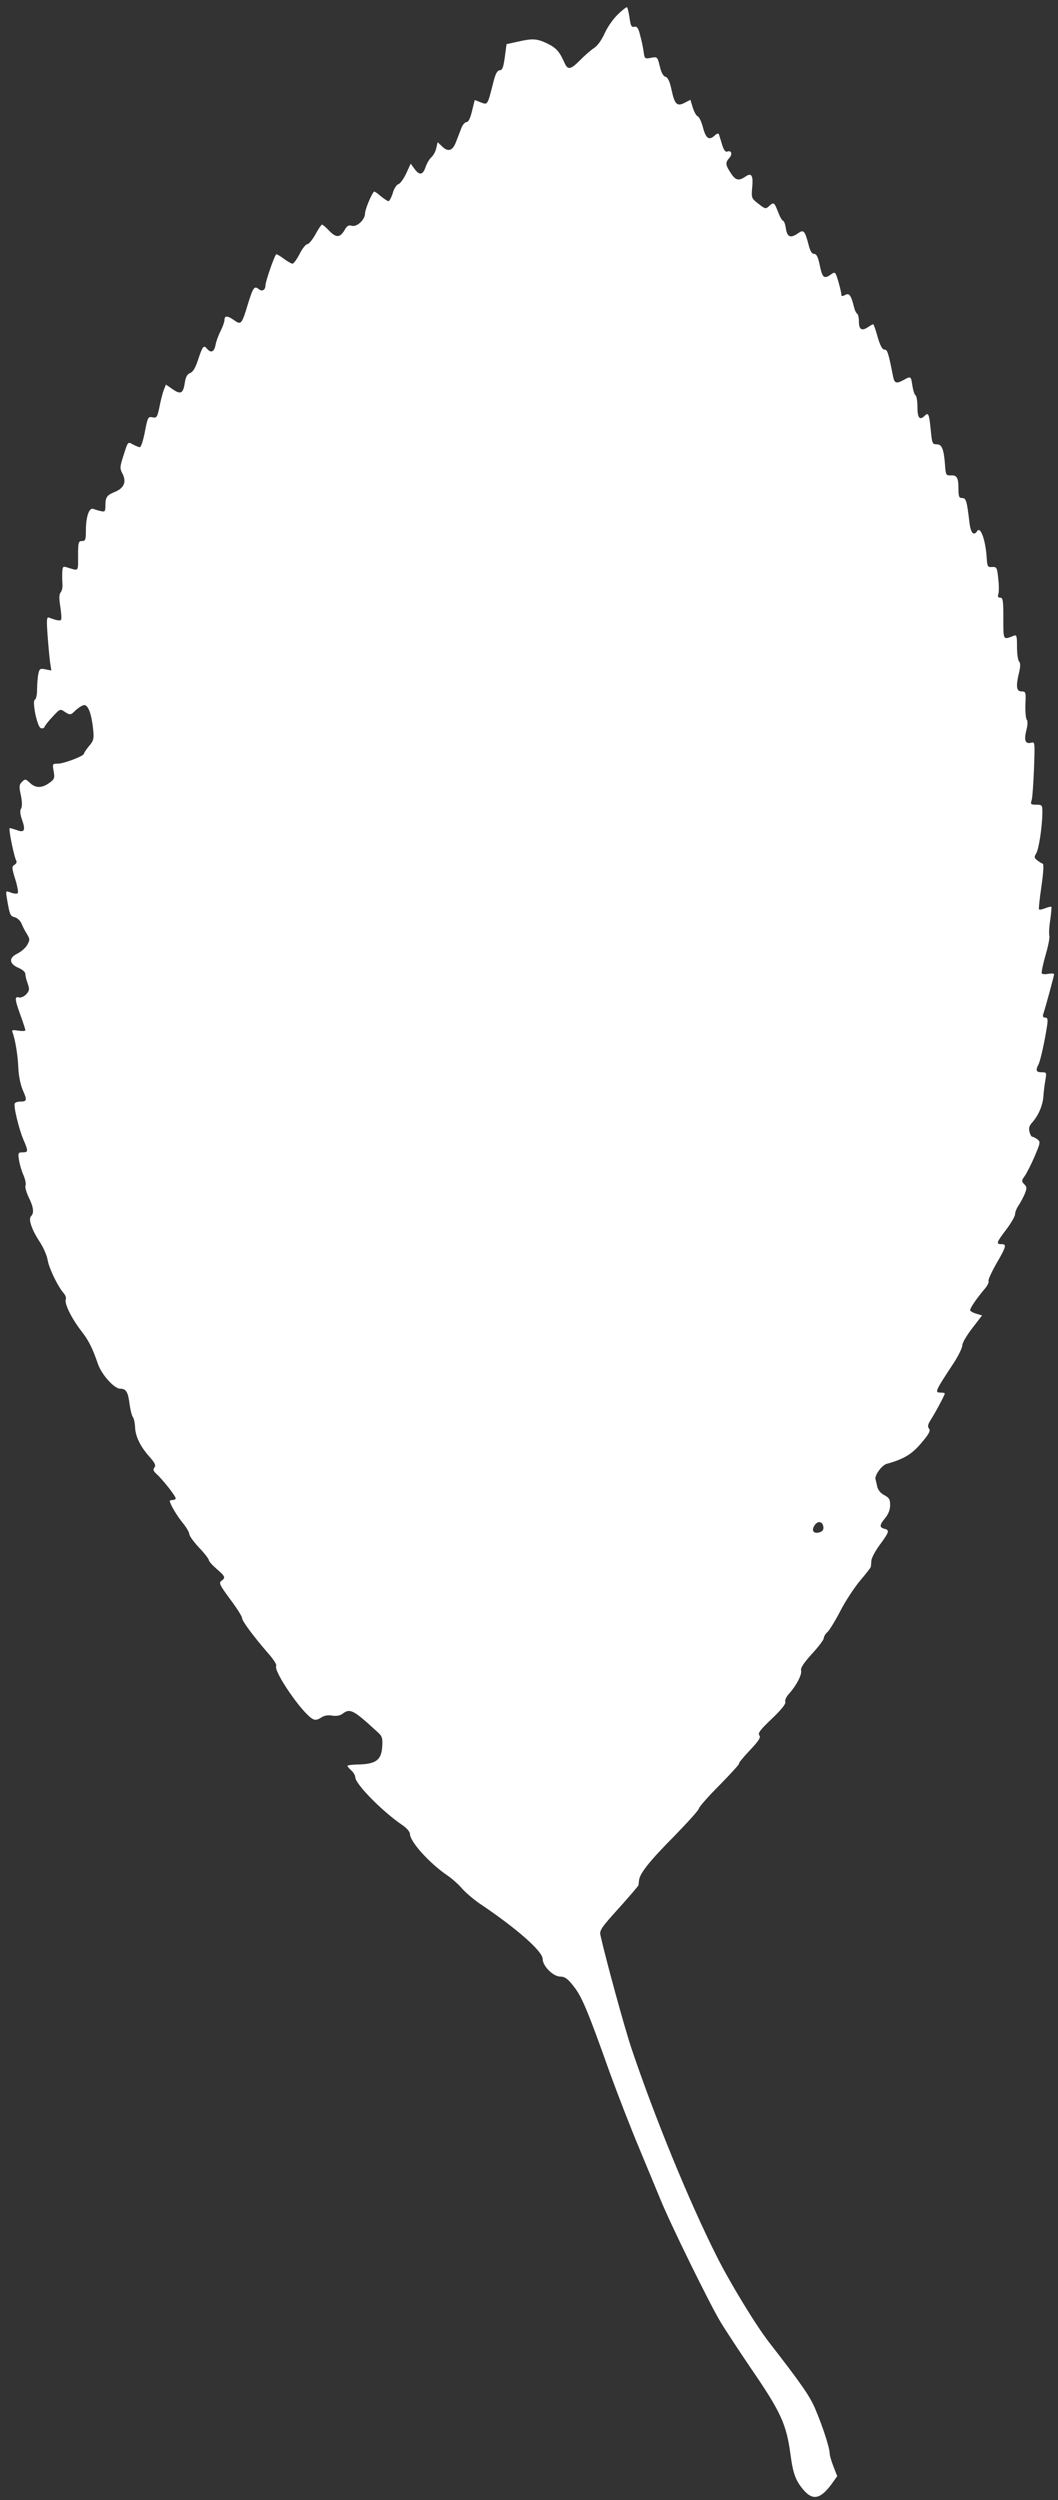 <?xml version="1.0" standalone="no"?>
<!DOCTYPE svg PUBLIC "-//W3C//DTD SVG 20010904//EN"
 "http://www.w3.org/TR/2001/REC-SVG-20010904/DTD/svg10.dtd">
<svg version="1.0" xmlns="http://www.w3.org/2000/svg"
 width="542pt" height="1280pt" viewBox="0 0 542 1280"
 preserveAspectRatio="xMidYMid meet">
<rect x="0" y="0" width="542" height="1280" fill="#333333" stroke="none"/>
<g transform="translate(0,1280) scale(0.1,-0.1)"
fill="#ffffff" stroke="none">
<path d="M3164 12725 c-23 -22 -53 -65 -67 -97 -15 -33 -37 -64 -54 -74 -15
-10 -47 -37 -70 -61 -50 -50 -64 -53 -81 -15 -26 59 -43 77 -88 99 -54 26 -76
27 -154 9 l-55 -12 -9 -67 c-7 -52 -13 -67 -26 -67 -11 0 -20 -15 -29 -47 -35
-137 -31 -131 -71 -116 l-28 11 -14 -57 c-9 -37 -18 -56 -28 -56 -8 0 -21 -15
-27 -32 -7 -18 -19 -50 -27 -70 -17 -45 -40 -53 -71 -23 l-23 22 -7 -30 c-3
-17 -15 -38 -25 -47 -11 -10 -24 -33 -30 -51 -14 -41 -32 -43 -57 -8 l-19 26
-23 -50 c-13 -28 -31 -52 -40 -55 -9 -2 -23 -23 -29 -46 -7 -22 -17 -41 -22
-41 -4 0 -23 12 -40 26 -17 15 -32 25 -34 23 -15 -16 -46 -93 -46 -112 0 -32
-42 -71 -68 -63 -16 5 -25 0 -38 -24 -23 -38 -43 -38 -79 0 -16 17 -32 30 -35
30 -4 0 -19 -22 -34 -50 -15 -27 -34 -50 -41 -50 -8 0 -26 -22 -40 -50 -14
-27 -30 -50 -37 -50 -6 0 -26 12 -45 26 -19 14 -36 24 -38 22 -10 -9 -55 -140
-55 -158 0 -25 -17 -35 -35 -20 -22 18 -29 8 -55 -77 -31 -103 -35 -108 -70
-83 -35 25 -50 25 -50 2 0 -10 -9 -35 -20 -57 -11 -21 -23 -54 -26 -72 -7 -36
-24 -42 -44 -18 -17 20 -22 13 -46 -59 -13 -40 -26 -61 -40 -66 -16 -6 -23
-21 -28 -54 -8 -52 -22 -58 -67 -25 l-29 20 -11 -28 c-6 -15 -16 -54 -22 -86
-11 -52 -14 -58 -34 -54 -25 5 -26 4 -43 -85 -8 -38 -18 -68 -24 -68 -6 1 -22
7 -36 15 -25 14 -25 14 -46 -53 -20 -61 -21 -70 -7 -96 22 -42 9 -74 -35 -93
-45 -18 -52 -28 -52 -72 0 -29 -3 -33 -22 -28 -13 2 -30 8 -39 11 -22 10 -39
-39 -39 -110 0 -47 -2 -54 -20 -54 -18 0 -20 -7 -20 -76 0 -84 6 -78 -60 -58
-17 5 -20 2 -21 -27 -1 -19 0 -47 1 -62 1 -15 -3 -34 -10 -41 -7 -10 -8 -31
-1 -72 5 -33 7 -63 4 -67 -4 -7 -23 -4 -62 11 -12 4 -13 -11 -7 -94 4 -54 10
-117 13 -138 l6 -39 -30 6 c-28 6 -31 3 -37 -25 -3 -17 -6 -52 -6 -78 0 -27
-5 -50 -11 -52 -16 -5 11 -139 30 -146 8 -3 17 0 19 6 2 7 21 31 42 53 38 41
38 41 64 23 26 -16 28 -16 54 10 16 14 35 26 44 26 20 0 37 -46 45 -122 5 -51
3 -60 -21 -88 -14 -17 -26 -35 -26 -39 0 -12 -103 -51 -134 -51 -27 0 -28 -1
-21 -39 6 -35 4 -41 -23 -60 -38 -27 -70 -27 -99 1 -22 20 -24 21 -40 5 -15
-14 -16 -24 -6 -69 7 -34 7 -58 1 -68 -7 -10 -5 -30 6 -60 18 -52 10 -65 -28
-50 -15 5 -31 10 -36 10 -8 0 22 -148 34 -168 3 -6 -1 -15 -10 -20 -14 -8 -14
-15 4 -73 11 -35 17 -68 13 -72 -4 -4 -20 -3 -35 3 -27 10 -27 10 -21 -28 15
-87 17 -92 40 -98 13 -3 29 -18 35 -32 6 -15 18 -39 28 -54 15 -25 16 -31 2
-55 -8 -16 -32 -36 -52 -46 -45 -22 -41 -52 8 -73 19 -8 34 -21 34 -31 0 -9 5
-31 12 -49 10 -29 9 -36 -7 -54 -11 -12 -27 -19 -37 -17 -24 7 -23 -8 7 -91
14 -38 25 -73 25 -77 0 -4 -16 -5 -36 -2 -31 5 -35 4 -29 -11 13 -34 27 -119
29 -182 2 -39 11 -84 23 -112 23 -51 21 -58 -13 -58 -13 0 -25 -4 -28 -9 -8
-13 20 -129 44 -186 26 -60 25 -65 -4 -65 -23 0 -24 -3 -19 -37 3 -21 13 -57
23 -79 10 -23 14 -47 11 -53 -4 -7 3 -33 15 -59 26 -52 30 -82 13 -99 -15 -15
4 -70 45 -132 18 -27 36 -68 40 -92 7 -42 52 -136 83 -171 9 -10 13 -23 10
-31 -8 -20 28 -94 76 -157 42 -53 61 -93 89 -174 18 -53 83 -126 113 -126 31
0 41 -16 49 -80 4 -30 12 -60 17 -66 5 -6 10 -29 11 -50 1 -48 28 -102 75
-154 27 -31 33 -43 24 -54 -8 -10 -6 -17 10 -32 30 -26 99 -114 99 -125 0 -5
-7 -9 -15 -9 -8 0 -15 -2 -15 -5 0 -14 35 -74 66 -112 19 -23 34 -49 34 -58 0
-9 23 -40 50 -69 28 -29 50 -58 50 -64 0 -6 18 -26 40 -45 44 -38 47 -45 24
-61 -14 -10 -8 -22 45 -94 34 -45 61 -88 61 -96 0 -15 56 -91 133 -180 27 -30
46 -60 42 -65 -16 -26 133 -243 187 -272 13 -7 25 -5 43 7 16 11 36 14 57 10
21 -3 40 0 52 9 39 30 55 22 179 -92 25 -22 28 -31 25 -76 -4 -67 -31 -88
-117 -91 -33 0 -61 -4 -61 -7 0 -3 9 -14 20 -24 11 -10 20 -25 20 -34 0 -35
139 -176 242 -246 21 -14 38 -34 38 -44 0 -40 100 -151 193 -214 22 -15 55
-44 73 -65 18 -21 59 -56 91 -78 188 -126 323 -244 323 -284 0 -36 54 -90 90
-90 23 0 38 -10 69 -50 42 -53 73 -127 186 -445 38 -104 104 -275 148 -380 43
-104 94 -226 112 -270 53 -129 249 -528 306 -623 29 -48 98 -152 152 -232 158
-230 186 -291 207 -450 13 -96 26 -131 67 -179 47 -55 87 -46 144 32 l28 39
-19 49 c-11 27 -20 59 -20 70 0 26 -35 135 -73 224 -27 65 -69 126 -239 345
-68 88 -200 305 -267 439 -141 280 -318 712 -437 1066 -35 105 -131 455 -158
577 -6 24 6 41 94 138 55 61 100 114 101 118 0 4 2 16 3 27 5 35 54 97 182
226 68 70 124 132 124 139 0 7 48 62 107 121 59 60 103 109 99 109 -5 0 19 30
53 66 48 51 60 69 51 79 -9 11 5 29 64 85 49 47 73 77 69 86 -3 9 5 27 19 42
37 41 67 98 62 119 -4 13 14 39 55 85 34 36 61 73 61 80 0 8 8 23 19 32 10 9
40 58 66 108 26 51 72 120 101 155 30 35 55 67 55 71 1 4 2 18 3 32 1 14 21
51 44 82 48 65 50 74 22 81 -26 7 -25 19 5 55 16 20 25 42 25 66 0 29 -5 38
-30 51 -18 9 -32 26 -36 43 -3 15 -7 32 -9 38 -6 19 32 72 57 79 90 25 130 50
178 107 40 47 48 63 39 74 -8 10 -6 21 10 46 26 41 71 126 71 133 0 3 -9 5
-20 5 -33 0 -32 3 68 155 23 36 42 75 42 88 0 12 23 51 51 87 l50 65 -30 9
c-17 5 -31 13 -31 18 0 12 34 61 72 106 16 18 26 38 22 43 -3 5 15 45 40 89
52 89 54 100 26 100 -28 0 -26 8 25 75 25 33 45 68 45 78 0 11 8 31 18 45 10
15 24 42 32 60 11 29 11 35 -3 49 -15 15 -14 19 4 44 10 15 33 60 50 100 29
69 30 73 13 86 -10 7 -21 13 -26 13 -4 0 -11 11 -14 26 -5 18 -1 31 14 47 31
35 53 85 57 131 1 22 6 60 10 84 7 41 7 42 -19 42 -28 0 -32 10 -16 40 10 19
32 119 44 198 5 34 3 42 -10 42 -11 0 -14 6 -8 23 13 40 54 192 54 199 0 4
-13 5 -29 2 -16 -3 -31 -2 -34 2 -3 5 6 47 19 93 14 47 22 91 20 98 -3 8 -2
44 4 81 5 36 8 68 6 69 -2 2 -16 -1 -31 -7 -15 -6 -30 -9 -32 -6 -3 2 3 55 12
117 10 69 13 115 7 117 -5 1 -18 9 -28 17 -16 12 -17 17 -6 35 14 22 31 137
32 208 0 40 -1 42 -31 42 -28 0 -31 2 -24 23 4 12 9 85 12 161 5 139 5 139
-16 133 -29 -7 -36 13 -23 65 7 25 7 47 2 53 -5 6 -8 41 -7 78 3 64 2 67 -20
67 -26 0 -30 25 -12 99 7 30 7 47 -1 55 -5 5 -10 39 -10 74 0 57 -2 63 -17 57
-55 -22 -53 -25 -53 89 0 91 -2 106 -16 106 -11 0 -14 5 -10 17 4 10 4 45 0
79 -6 59 -8 62 -31 61 -23 -2 -25 2 -28 43 -5 92 -32 168 -49 141 -18 -28 -34
-9 -40 47 -13 109 -17 122 -37 122 -16 0 -19 8 -19 48 0 57 -8 70 -40 68 -22
-1 -25 3 -28 43 -6 90 -16 116 -42 116 -24 0 -25 4 -32 74 -8 81 -12 91 -30
73 -26 -26 -38 -13 -38 42 0 30 -4 57 -9 61 -6 3 -13 26 -17 50 -7 50 -8 50
-44 30 -38 -21 -48 -18 -55 18 -24 122 -29 137 -44 137 -11 0 -22 20 -35 65
-10 36 -20 65 -23 65 -2 0 -15 -7 -28 -16 -31 -20 -45 -11 -45 31 0 19 -4 36
-9 39 -5 3 -12 17 -15 30 -16 65 -25 77 -46 66 -15 -8 -20 -8 -20 3 0 7 -7 37
-15 65 -15 51 -17 52 -38 37 -35 -25 -44 -18 -57 45 -9 44 -17 60 -29 60 -12
0 -21 15 -29 48 -19 71 -25 78 -53 58 -39 -27 -56 -21 -63 24 -3 22 -10 40
-15 40 -4 0 -16 20 -25 45 -20 50 -22 52 -47 29 -16 -15 -20 -14 -54 13 -35
27 -36 30 -32 79 7 66 -3 82 -34 60 -35 -24 -51 -20 -76 19 -27 41 -28 53 -7
76 18 20 11 41 -10 33 -9 -4 -18 7 -26 33 -6 21 -14 44 -16 52 -4 11 -8 10
-24 -4 -28 -25 -44 -14 -59 43 -7 28 -19 53 -26 56 -8 3 -19 23 -26 45 l-12
40 -29 -15 c-40 -21 -52 -8 -68 67 -9 43 -19 63 -31 66 -11 3 -22 22 -29 54
-12 49 -13 49 -45 43 -32 -6 -33 -5 -38 33 -3 21 -11 59 -18 84 -9 36 -16 45
-29 42 -15 -4 -19 4 -25 46 -4 28 -10 52 -13 54 -4 1 -26 -16 -48 -38z m1054
-7742 c2 -15 -4 -23 -18 -28 -31 -10 -45 7 -28 34 16 26 42 23 46 -6z"/>
</g>
</svg>
